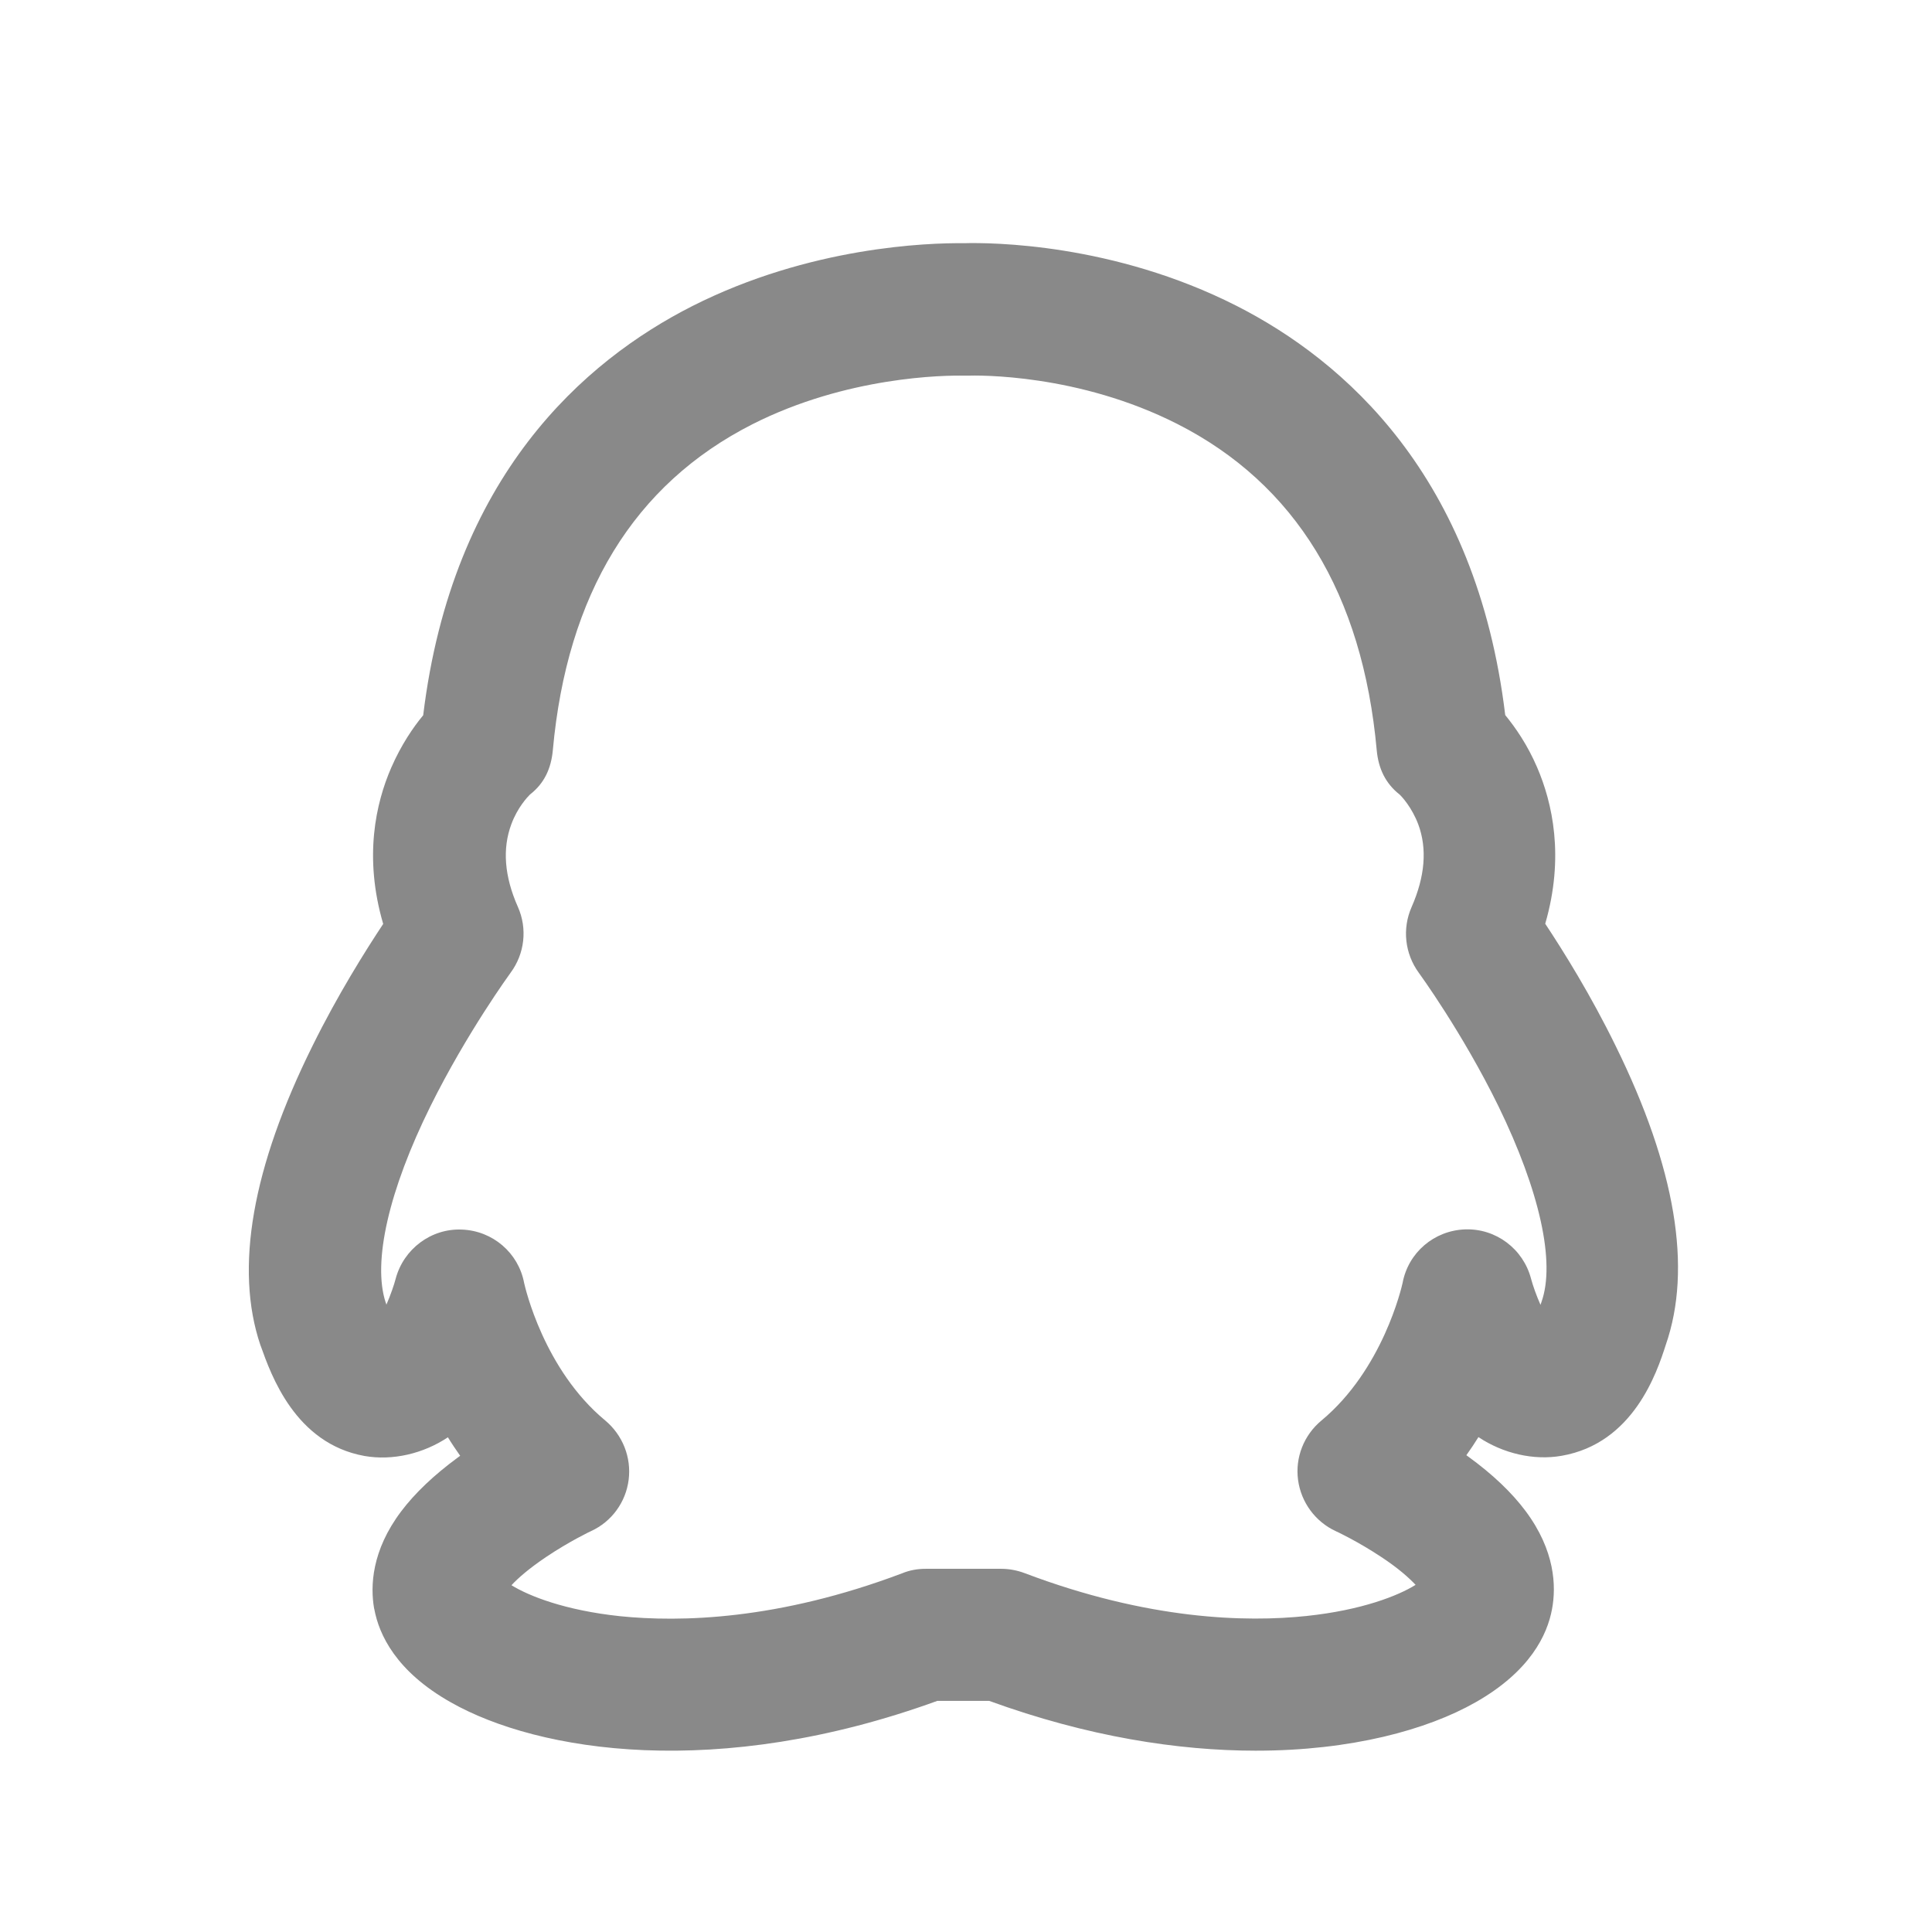 <?xml version="1.0" standalone="no"?><!DOCTYPE svg PUBLIC "-//W3C//DTD SVG 1.1//EN" "http://www.w3.org/Graphics/SVG/1.1/DTD/svg11.dtd"><svg class="icon" width="32px" height="32.00px" viewBox="0 0 1024 1024" version="1.1" xmlns="http://www.w3.org/2000/svg"><path d="M665.7 927.9c-41.2 0-89.2-7.4-141.4-26.4h-27.5c-116.4 42.3-211.4 27.1-257.8 0.8-29.1-16.4-38.1-35.9-40.6-49.4 0-0.1 0-0.2-0.1-0.3-2.1-12-1.3-30.8 14.3-51.5 7.3-9.7 17.4-19.3 30.2-28.7 0.4-0.3 0.8-0.6 1.1-0.8-2.3-3.3-4.5-6.5-6.5-9.8-13.1 8.7-29.3 12.5-44.2 9.9-36.7-6.6-49.5-42.9-55-58.3-0.1-0.2-0.1-0.3-0.2-0.5-13.7-40.6-4.4-94 27.7-158.7 13.3-26.9 27.8-50 37.4-64.5-10.4-35.5-3.9-64.1 4.3-82.9 5.2-11.9 11.5-21.2 16.9-27.7 15.4-126.9 85.4-187.8 142.5-216.8 62.4-31.6 125-33.6 144-33.4 14.5-0.4 79.2 0 144.6 33.2 57 29 127.1 90 142.4 216.9 5.4 6.6 11.8 15.8 16.9 27.7 8.1 18.8 14.6 47.4 4.3 82.9 9.6 14.5 24.1 37.7 37.3 64.7 31.8 64.6 40.7 117.9 26.6 158.5-4.7 14.7-17.2 52.2-55.2 58.8-14.8 2.6-31-1.2-44.1-9.9-2 3.2-4.1 6.4-6.4 9.6 0.4 0.3 0.7 0.5 1.1 0.8 12.8 9.3 23 19 30.3 28.8 15.6 20.9 16.3 39.8 14 52-2.5 13.5-11.5 32.9-40.6 49.4-25.5 14.5-65.8 25.6-116.3 25.6z m-175.1-96.4h40.1c4.2 0 8.4 0.8 12.4 2.3 65.5 24.8 117.4 26.1 149.4 22.7 29.4-3.1 48.7-10.8 57.8-16.5-3.4-3.6-9.1-8.8-18.4-14.9-12.2-8.1-23.7-13.5-23.8-13.5-10.9-5-18.5-15.3-20.1-27.2-1.6-11.9 3.1-23.8 12.4-31.5 32.5-27 42.5-70.6 43-72.9 3-16.1 16.7-27.8 33.1-28.4 16.4-0.6 30.9 10.4 35 26.2 1 3.7 2.8 8.8 5 13.8 0.1-0.2 0.1-0.4 0.2-0.6l0.3-0.9c7.5-21-0.9-58.8-22.8-103.8-19.2-39.2-42-70.4-42.2-70.7-7.4-10.1-8.9-23.4-3.8-34.9 7.1-16.2 8.3-30.9 3.5-43.8-3.4-9-8.7-14.7-9.9-15.8-7.5-5.9-11.2-13.8-12.1-23.4-7.5-83-43.1-141.2-105.7-173-52.6-26.7-105.6-25.8-111.5-25.6h-1.7c-9.9-0.2-61.8 0.3-112.1 25.8-62.6 31.8-98.2 89.9-105.7 172.8-0.9 9.6-4.5 17.5-12.1 23.4-1.2 1.2-6.6 6.8-9.9 15.8-4.8 12.9-3.7 27.6 3.5 43.8 5.1 11.5 3.6 24.8-3.9 34.9-0.2 0.3-23 31.5-42.4 70.6C206 631 197.4 669 204.4 690.3c0.1 0.3 0.3 0.7 0.4 1.2 2.3-5.3 4.1-10.6 4.9-13.7 4.2-15.8 18.8-26.8 35.1-26.1 16.3 0.6 30 12.3 33 28.3 0.5 2.2 10.4 45.9 43 72.9 9.2 7.7 13.9 19.5 12.4 31.4-1.5 11.9-9 22.2-19.9 27.2-0.1 0-11.6 5.5-23.8 13.7-9.2 6.2-15 11.3-18.4 15 9.2 5.7 28.3 13.3 57.4 16.4 32 3.3 83.9 2.1 149.6-22.7 4.1-1.7 8.3-2.4 12.5-2.4z" fill="#898989" /></svg>